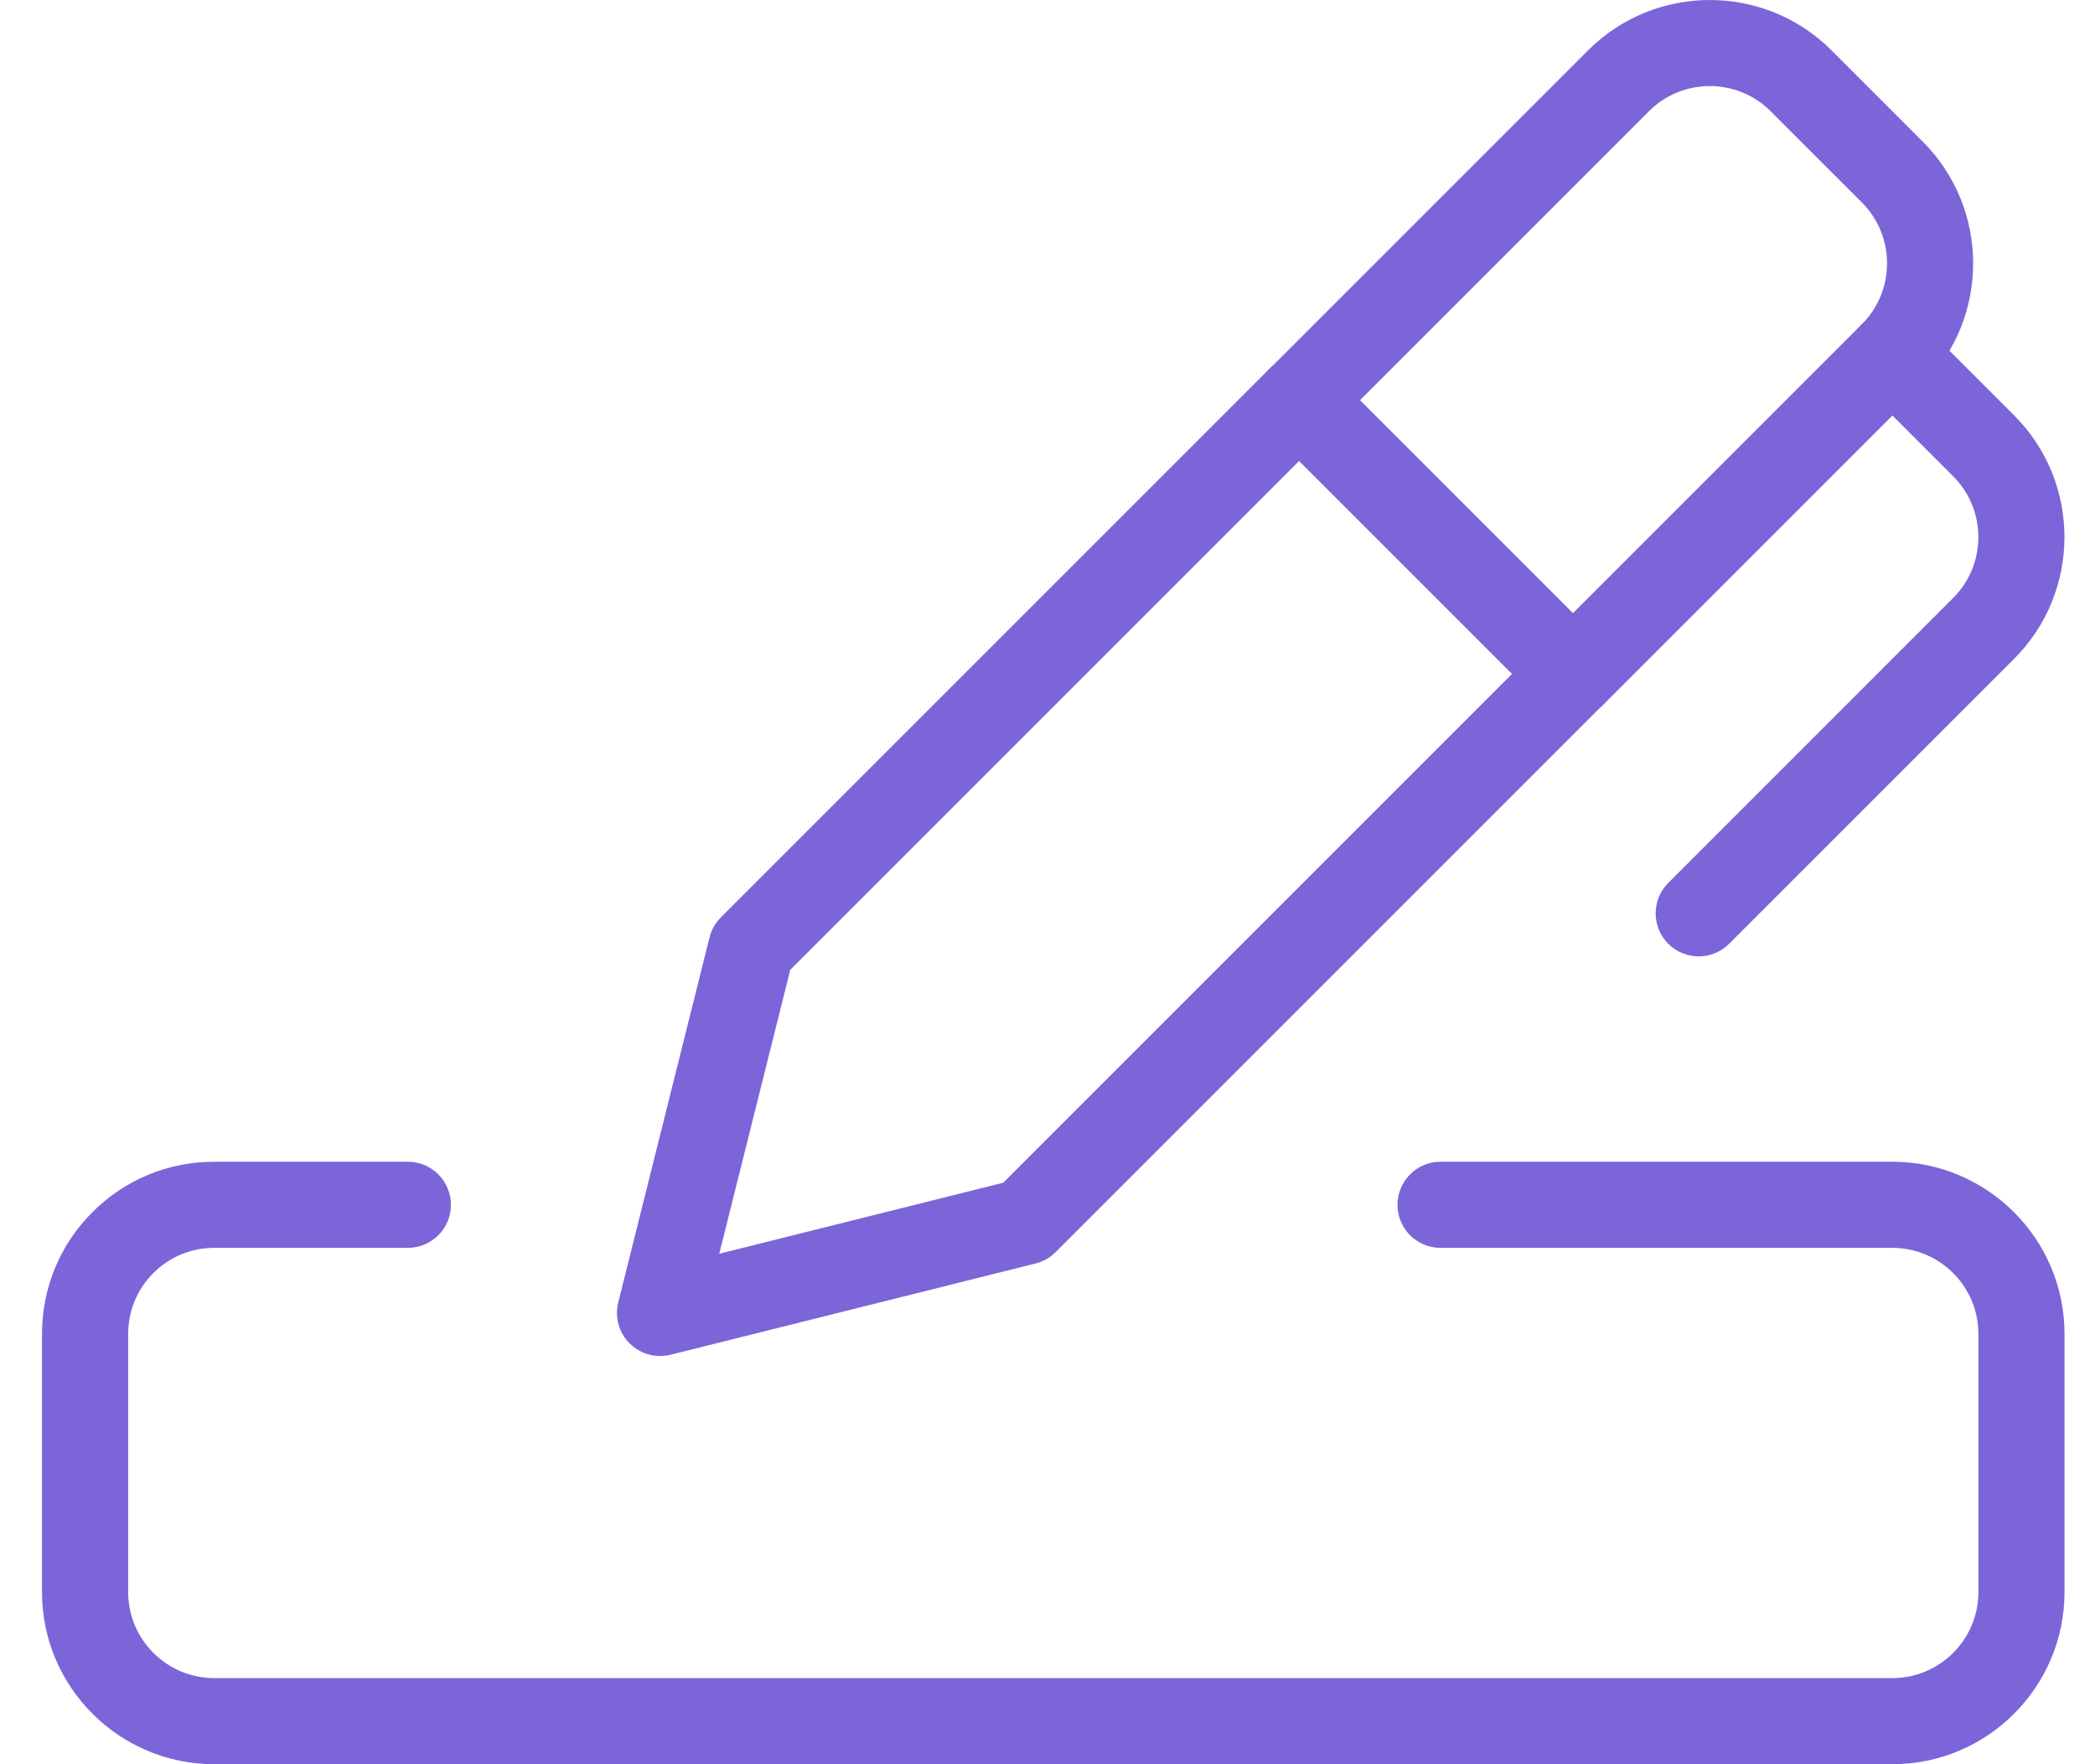 <svg width="38" height="32" viewBox="0 0 38 32" fill="none" xmlns="http://www.w3.org/2000/svg">
<g clip-path="url(#clip0_583_2474)">
<path d="M11.972 24.596C11.768 24.596 11.568 24.515 11.42 24.367C11.226 24.174 11.148 23.892 11.214 23.625L12.87 17.002C12.905 16.865 12.976 16.74 13.076 16.639L23.01 6.705C23.315 6.4 23.81 6.4 24.115 6.705L29.082 11.672C29.387 11.977 29.387 12.472 29.082 12.777L19.148 22.711C19.048 22.811 18.922 22.882 18.785 22.917L12.162 24.573C12.099 24.588 12.035 24.596 11.972 24.596ZM14.334 17.591L13.046 22.741L18.196 21.453L27.425 12.224L23.563 8.362L14.334 17.591Z" fill="#7C65D9"/>
<path d="M30.812 17.347C30.612 17.347 30.412 17.271 30.26 17.119C29.955 16.814 29.955 16.319 30.26 16.014L35.428 10.845C36.036 10.237 36.036 9.248 35.428 8.639L33.772 6.983C33.467 6.678 33.467 6.183 33.772 5.878C34.077 5.573 34.572 5.573 34.877 5.878L36.533 7.534C37.75 8.751 37.75 10.732 36.533 11.95L31.364 17.118C31.212 17.27 31.012 17.347 30.812 17.347V17.347Z" fill="#7C65D9"/>
<path d="M28.53 13.008C28.33 13.008 28.13 12.931 27.978 12.779C27.673 12.474 27.673 11.979 27.978 11.674L33.772 5.88C34.38 5.272 34.38 4.282 33.772 3.673L32.116 2.017C31.508 1.409 30.518 1.409 29.91 2.017L24.115 7.812C23.81 8.117 23.315 8.117 23.01 7.812C22.706 7.507 22.706 7.012 23.01 6.707L28.805 0.913C30.022 -0.304 32.003 -0.304 33.221 0.913L34.877 2.57C36.094 3.787 36.094 5.768 34.877 6.985L29.082 12.78C28.93 12.932 28.73 13.008 28.53 13.008V13.008Z" fill="#7C65D9"/>
<path d="M34.325 32H3.885C2.163 32 0.762 30.599 0.762 28.878V24.195C0.762 23.361 1.087 22.576 1.677 21.986C2.267 21.397 3.051 21.072 3.885 21.072H7.398C7.829 21.072 8.179 21.422 8.179 21.853C8.179 22.285 7.829 22.634 7.398 22.634H3.885C3.468 22.634 3.076 22.797 2.781 23.091C2.487 23.386 2.325 23.778 2.325 24.195V28.878C2.325 29.738 3.025 30.438 3.885 30.438H34.325C35.185 30.438 35.885 29.738 35.885 28.878V24.195C35.885 23.334 35.185 22.634 34.325 22.634H26.129C25.698 22.634 25.348 22.285 25.348 21.853C25.348 21.422 25.698 21.072 26.129 21.072H34.325C36.046 21.072 37.447 22.473 37.447 24.195V28.878C37.447 30.599 36.046 32 34.325 32Z" fill="#7C65D9"/>
</g>
<defs>
<clipPath id="clip0_583_2474">
<rect width="36.685" height="32" fill="white" transform="translate(0.762)"/>
</clipPath>
</defs>
</svg>
